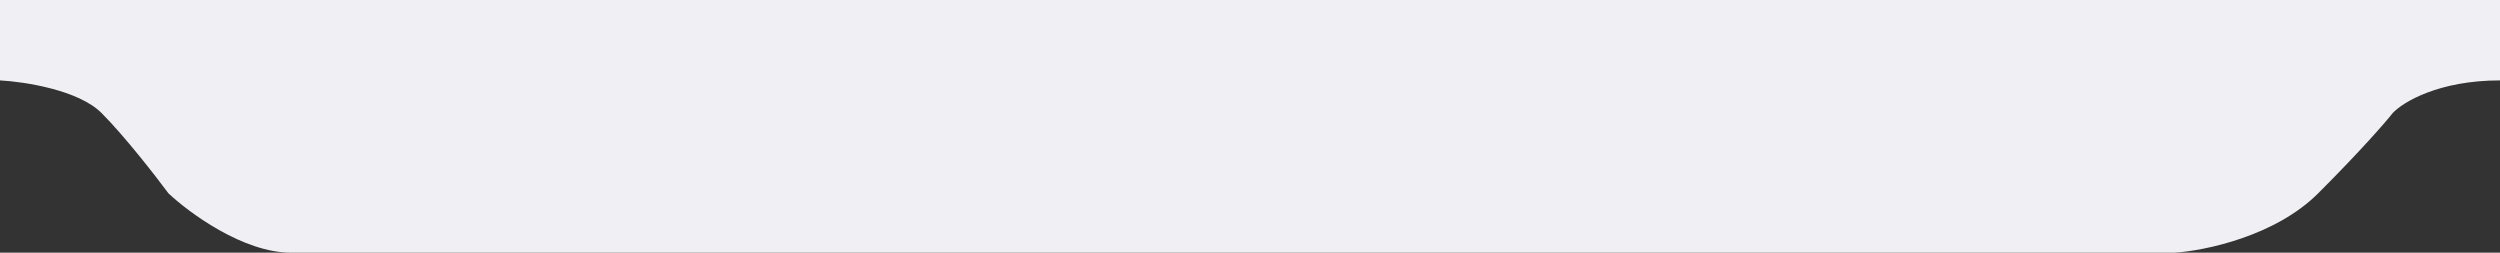 <svg xmlns="http://www.w3.org/2000/svg" width="653" height="66" viewBox="0 0 653 66" fill="none"><rect x="0" y="0" width="653" height="66" fill="#333333" stroke="none"/><path d="M26.5 29.5C20.5 23.5 6.333 21.333 0 21V0H653V21C637 21 627.667 26.667 625 29.5C623.167 31.833 616.7 39.3 605.5 50.5C594.3 61.7 575.833 65.5 568 66H76C63.6 66 49.5 55.667 44 50.5C40.667 46 32.5 35.5 26.5 29.5Z" fill="#F0F0F4"></path></svg>